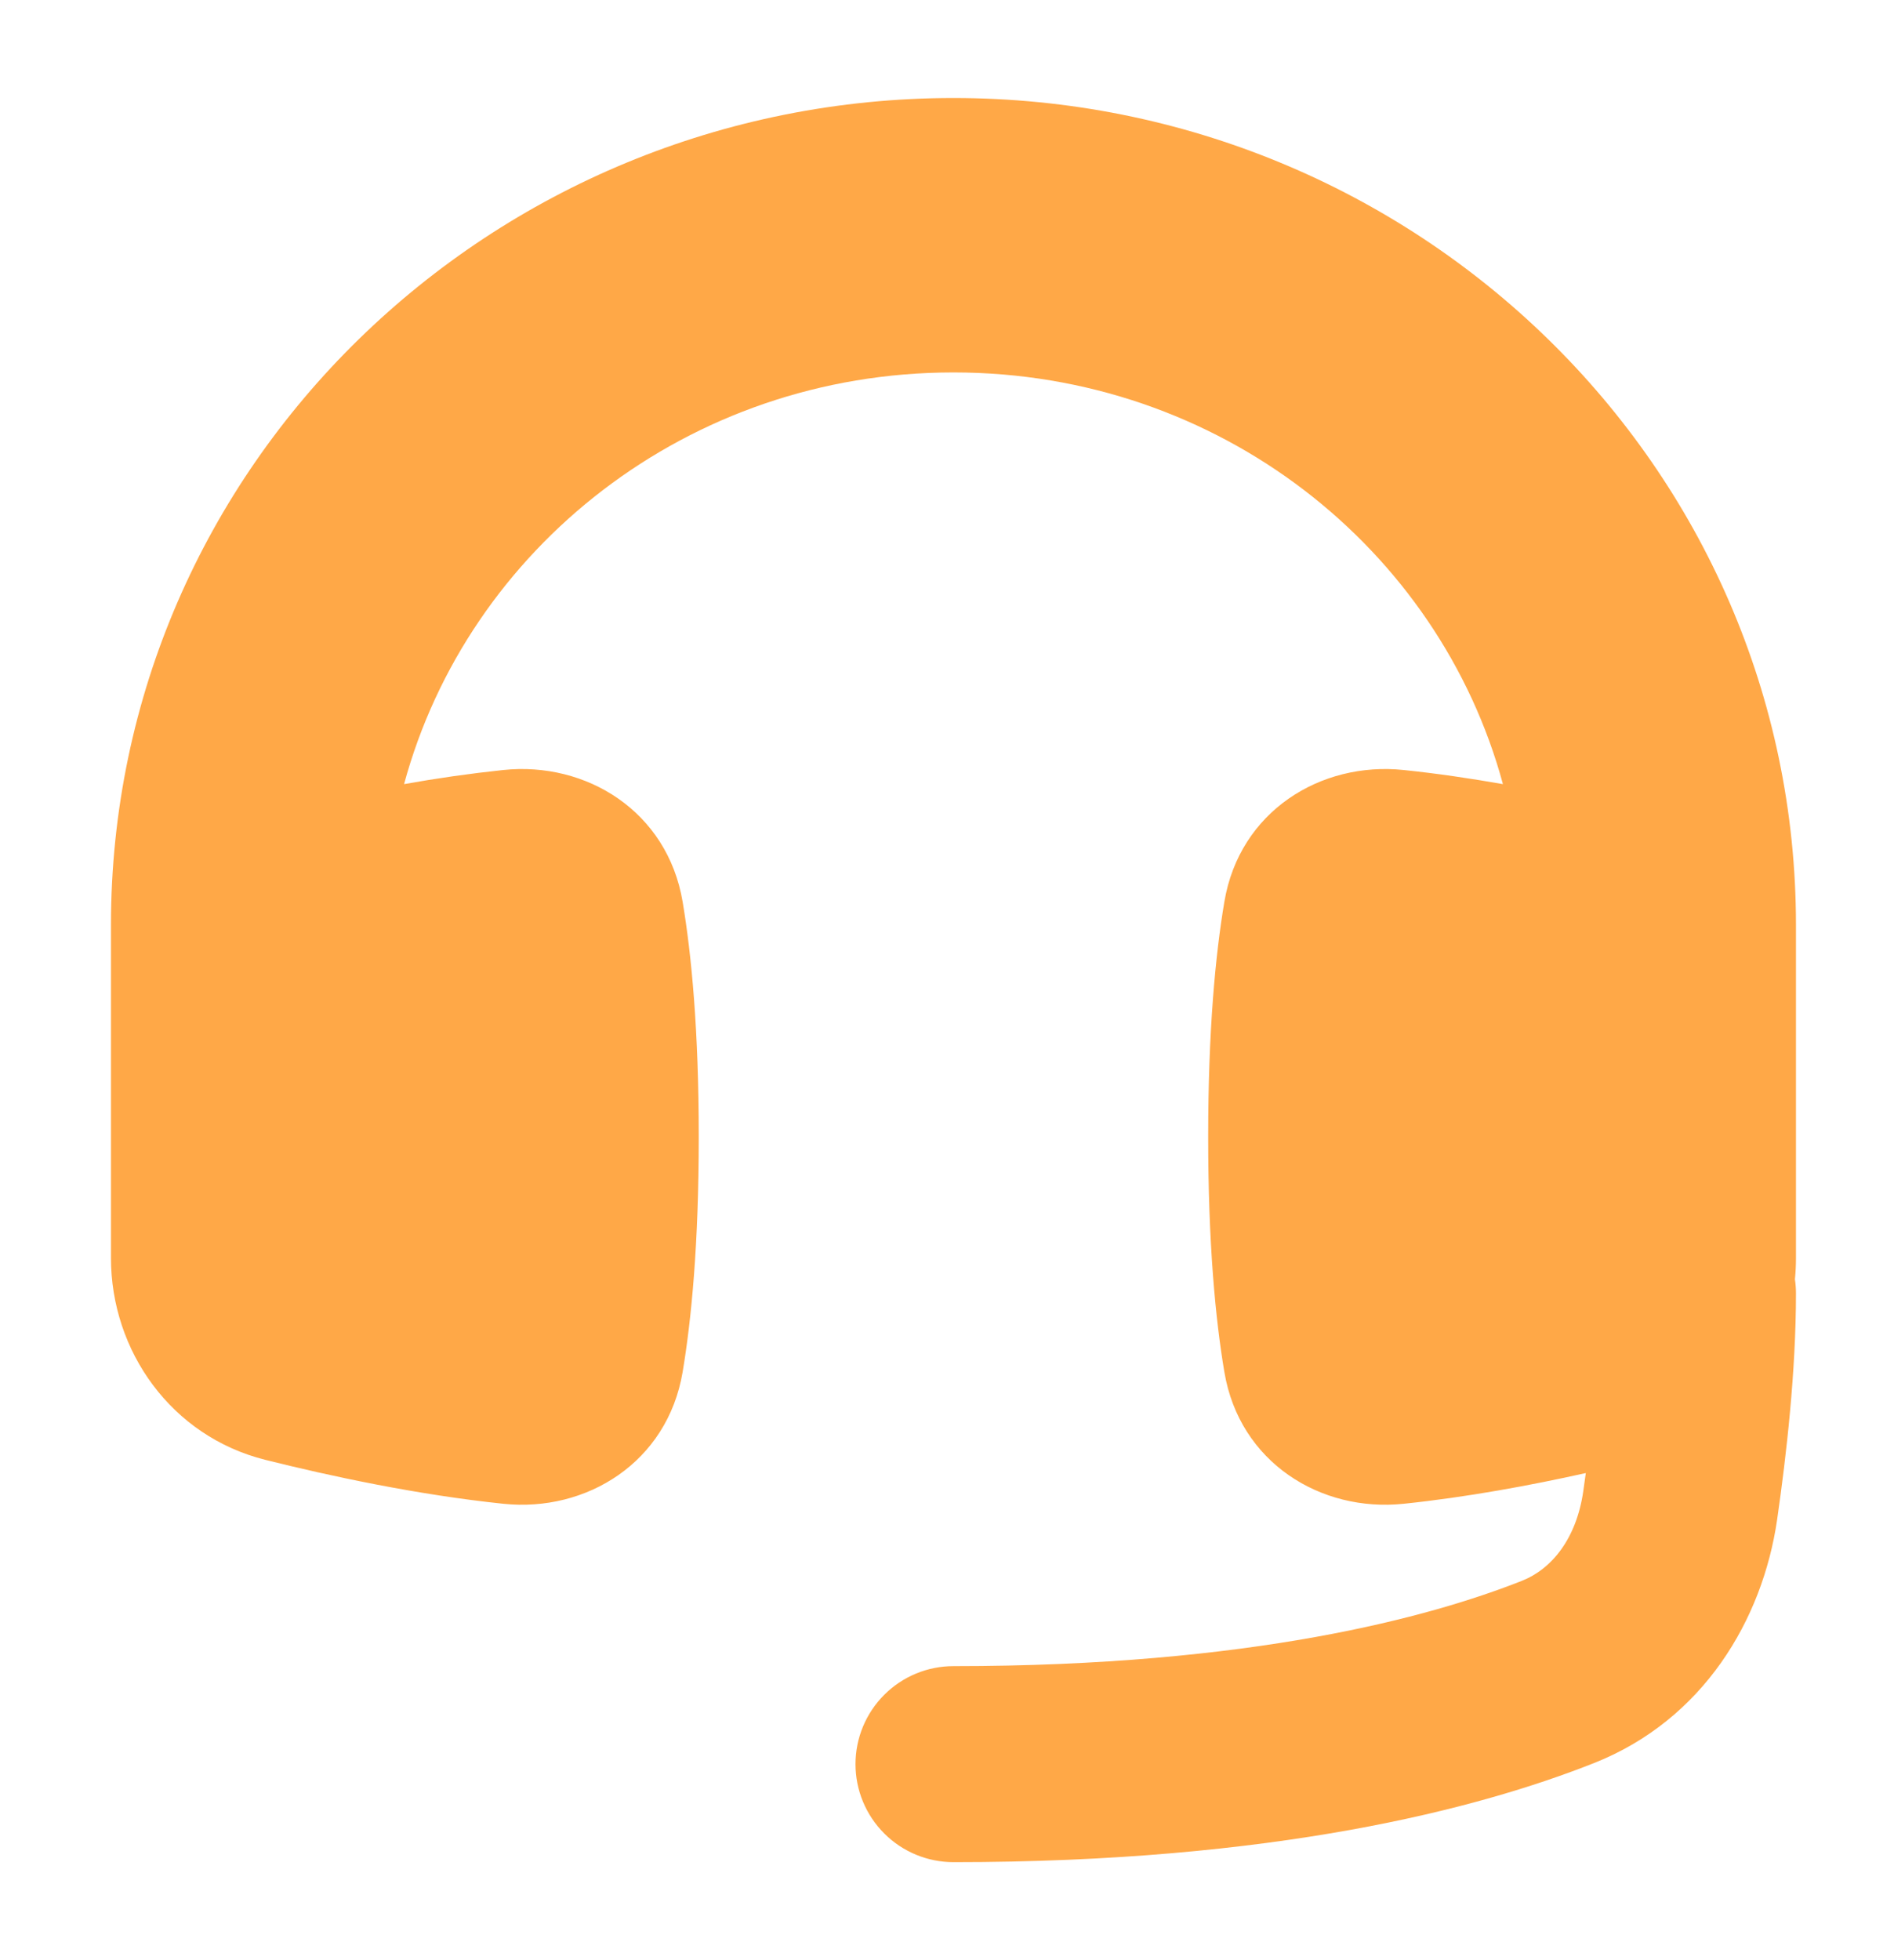 <svg width="29" height="30" viewBox="0 0 29 30" fill="none" xmlns="http://www.w3.org/2000/svg">
<path d="M1.699 14.16C1.699 7.124 7.519 1.5 14.599 1.5C21.679 1.5 27.499 7.124 27.499 14.16V19.253C27.499 19.363 27.494 19.471 27.483 19.579C27.494 19.651 27.499 19.724 27.499 19.8C27.499 20.982 27.353 22.27 27.211 23.254C26.988 24.794 26.077 26.322 24.408 26.983C22.612 27.694 19.494 28.5 14.599 28.5C14.201 28.5 13.82 28.342 13.539 28.061C13.257 27.779 13.099 27.398 13.099 27C13.099 26.602 13.257 26.221 13.539 25.939C13.82 25.658 14.201 25.5 14.599 25.5C19.161 25.5 21.898 24.75 23.303 24.194C23.761 24.013 24.137 23.548 24.242 22.825C24.255 22.733 24.268 22.64 24.281 22.545C23.437 22.733 22.463 22.914 21.494 23.015C20.221 23.149 18.979 22.382 18.747 20.999C18.611 20.195 18.499 19.036 18.499 17.399C18.499 15.764 18.611 14.605 18.747 13.801C18.979 12.418 20.221 11.651 21.494 11.785C22.005 11.838 22.518 11.914 23.012 12.001C22.035 8.398 18.669 5.7 14.599 5.7C10.529 5.7 7.164 8.398 6.187 12.001C6.69 11.911 7.196 11.839 7.705 11.785C8.978 11.651 10.219 12.418 10.452 13.801C10.587 14.605 10.699 15.764 10.699 17.4C10.699 19.036 10.587 20.195 10.452 20.999C10.219 22.382 8.978 23.149 7.705 23.015C6.386 22.877 5.059 22.592 4.063 22.343C2.623 21.983 1.699 20.677 1.699 19.253V14.16Z" fill="#FFA847"/>
</svg>
